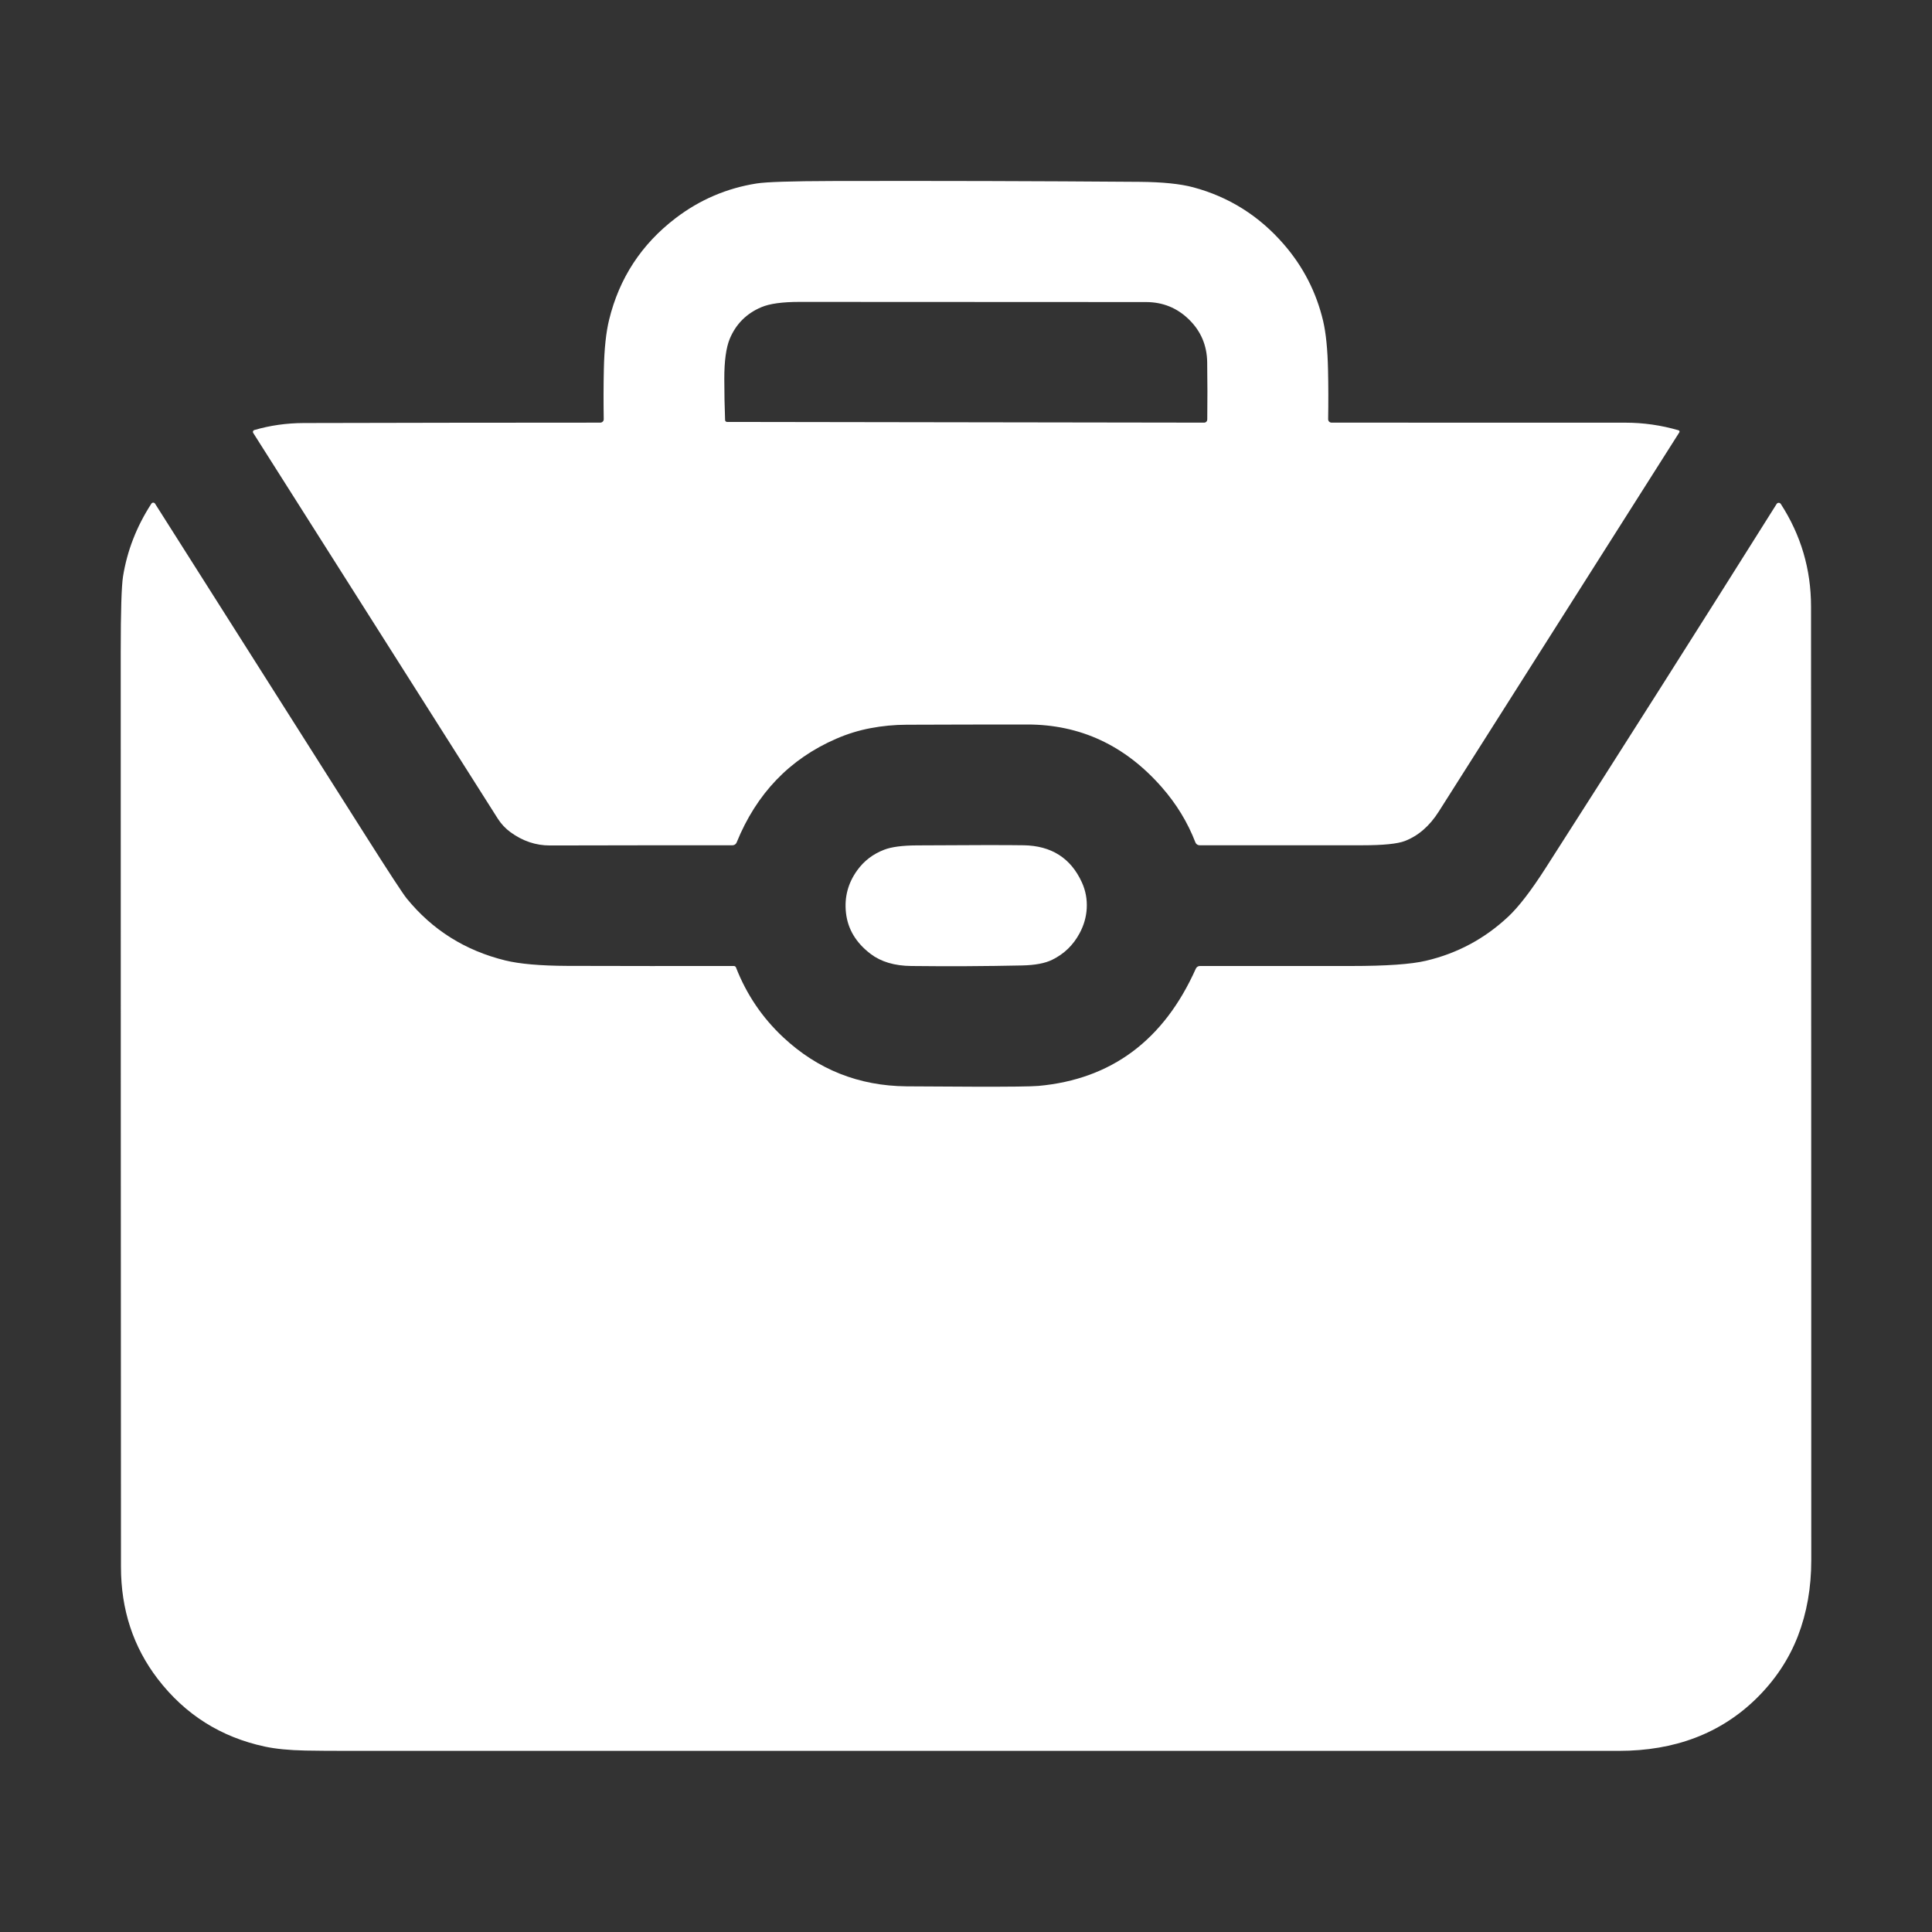 <?xml version="1.0" encoding="UTF-8"?> <svg xmlns="http://www.w3.org/2000/svg" width="49" height="49" viewBox="0 0 49 49" fill="none"><rect x="0" y="0" width="49" height="49" fill="#333333" stroke="none"/> <path d="M12.948 21.107C12.818 21.012 12.71 20.896 12.624 20.761L6.422 10.98C6.418 10.974 6.415 10.966 6.414 10.959C6.414 10.951 6.414 10.944 6.417 10.936C6.42 10.929 6.424 10.923 6.43 10.918C6.436 10.912 6.442 10.909 6.45 10.907C6.847 10.79 7.265 10.731 7.703 10.729C10.207 10.723 12.714 10.719 15.225 10.719C15.236 10.719 15.248 10.717 15.258 10.712C15.269 10.708 15.279 10.701 15.287 10.693C15.295 10.685 15.302 10.675 15.306 10.665C15.31 10.654 15.312 10.642 15.312 10.631C15.305 10.198 15.306 9.776 15.315 9.366C15.326 8.85 15.37 8.432 15.448 8.112C15.705 7.056 16.267 6.196 17.135 5.533C17.747 5.066 18.432 4.773 19.19 4.653C19.439 4.614 20.076 4.594 21.101 4.591C23.705 4.585 26.31 4.592 28.914 4.612C29.486 4.617 29.936 4.663 30.262 4.75C31.169 4.993 31.936 5.475 32.561 6.197C33.053 6.764 33.385 7.412 33.558 8.142C33.629 8.447 33.671 8.86 33.682 9.381C33.691 9.786 33.692 10.203 33.685 10.631C33.685 10.642 33.687 10.654 33.691 10.665C33.695 10.675 33.702 10.685 33.709 10.693C33.718 10.701 33.727 10.708 33.738 10.712C33.748 10.717 33.76 10.719 33.771 10.719C36.266 10.719 38.75 10.719 41.222 10.72C41.679 10.72 42.129 10.784 42.572 10.913C42.577 10.915 42.582 10.917 42.586 10.921C42.59 10.925 42.593 10.929 42.595 10.934C42.597 10.939 42.598 10.944 42.597 10.95C42.597 10.955 42.595 10.96 42.592 10.965C40.559 14.171 38.525 17.377 36.491 20.582C36.259 20.948 35.972 21.198 35.63 21.33C35.442 21.402 35.083 21.438 34.553 21.438C33.191 21.438 31.815 21.438 30.424 21.438C30.401 21.438 30.379 21.431 30.36 21.418C30.341 21.405 30.327 21.387 30.318 21.365C30.122 20.857 29.838 20.39 29.464 19.964C28.535 18.905 27.398 18.375 26.054 18.375C25.033 18.375 24.012 18.377 22.991 18.381C22.683 18.382 22.379 18.411 22.078 18.468C21.782 18.524 21.492 18.613 21.207 18.737C20.028 19.249 19.186 20.127 18.682 21.369C18.673 21.389 18.659 21.407 18.641 21.419C18.623 21.431 18.601 21.438 18.579 21.438C17.047 21.438 15.503 21.439 13.947 21.443C13.591 21.444 13.257 21.332 12.948 21.107ZM30.154 8.102C29.855 7.809 29.492 7.662 29.068 7.661C26.138 7.658 23.207 7.657 20.277 7.657C19.845 7.657 19.523 7.701 19.312 7.79C18.934 7.949 18.667 8.216 18.509 8.591C18.416 8.815 18.369 9.155 18.37 9.613C18.37 9.96 18.377 10.307 18.39 10.654C18.39 10.667 18.396 10.678 18.405 10.687C18.414 10.696 18.427 10.701 18.439 10.701L30.54 10.719C30.561 10.719 30.58 10.711 30.595 10.696C30.61 10.682 30.618 10.662 30.619 10.642C30.625 10.173 30.624 9.688 30.617 9.188C30.611 8.759 30.457 8.397 30.154 8.102Z" fill="white"></path> <path d="M14.39 24.497C15.798 24.501 17.206 24.502 18.613 24.5C18.625 24.5 18.636 24.503 18.645 24.51C18.654 24.516 18.662 24.525 18.666 24.536C18.933 25.221 19.333 25.812 19.866 26.31C20.741 27.127 21.783 27.541 22.993 27.552C23.551 27.556 24.11 27.559 24.668 27.561C25.606 27.564 26.163 27.557 26.34 27.541C28.189 27.372 29.519 26.381 30.329 24.567C30.338 24.547 30.353 24.53 30.371 24.518C30.389 24.506 30.411 24.5 30.433 24.5C31.72 24.5 32.996 24.5 34.262 24.5C35.156 24.5 35.791 24.456 36.165 24.367C36.961 24.181 37.657 23.807 38.255 23.246C38.519 22.998 38.833 22.59 39.196 22.023C41.164 18.951 43.118 15.87 45.059 12.782C45.065 12.773 45.072 12.765 45.082 12.76C45.091 12.755 45.101 12.752 45.112 12.752C45.122 12.752 45.133 12.755 45.142 12.76C45.151 12.765 45.159 12.772 45.165 12.781C45.676 13.571 45.932 14.438 45.932 15.384C45.936 23.447 45.938 31.51 45.938 39.573C45.938 40.268 45.825 40.907 45.6 41.492C45.371 42.083 45.021 42.609 44.55 43.073C43.645 43.962 42.48 44.406 41.057 44.406C30.298 44.406 19.54 44.406 8.781 44.406C8.372 44.406 8.027 44.403 7.744 44.398C7.334 44.39 6.991 44.356 6.715 44.297C5.6 44.057 4.696 43.486 4.001 42.582C3.379 41.771 3.068 40.824 3.068 39.74C3.064 32.004 3.062 24.268 3.062 16.532C3.062 15.499 3.082 14.862 3.12 14.621C3.225 13.968 3.464 13.352 3.84 12.773C3.845 12.765 3.852 12.759 3.86 12.755C3.868 12.75 3.877 12.748 3.886 12.748C3.895 12.748 3.904 12.75 3.912 12.755C3.921 12.759 3.927 12.765 3.932 12.773C5.709 15.577 7.487 18.381 9.267 21.185C9.869 22.134 10.218 22.668 10.314 22.786C10.963 23.584 11.797 24.109 12.815 24.359C13.178 24.448 13.703 24.494 14.39 24.497Z" fill="white"></path> <path d="M22.08 24.193C21.71 23.911 21.502 23.564 21.456 23.153C21.412 22.759 21.506 22.4 21.739 22.076C21.911 21.836 22.14 21.66 22.425 21.551C22.608 21.48 22.884 21.443 23.253 21.441C24.657 21.432 25.559 21.431 25.961 21.438C26.664 21.449 27.157 21.762 27.438 22.377C27.534 22.586 27.575 22.808 27.562 23.043C27.549 23.26 27.489 23.471 27.379 23.673C27.219 23.971 26.988 24.194 26.688 24.341C26.507 24.431 26.253 24.479 25.925 24.486C24.988 24.506 24.051 24.511 23.113 24.5C22.688 24.496 22.343 24.393 22.08 24.193Z" fill="white"></path> </svg> 
